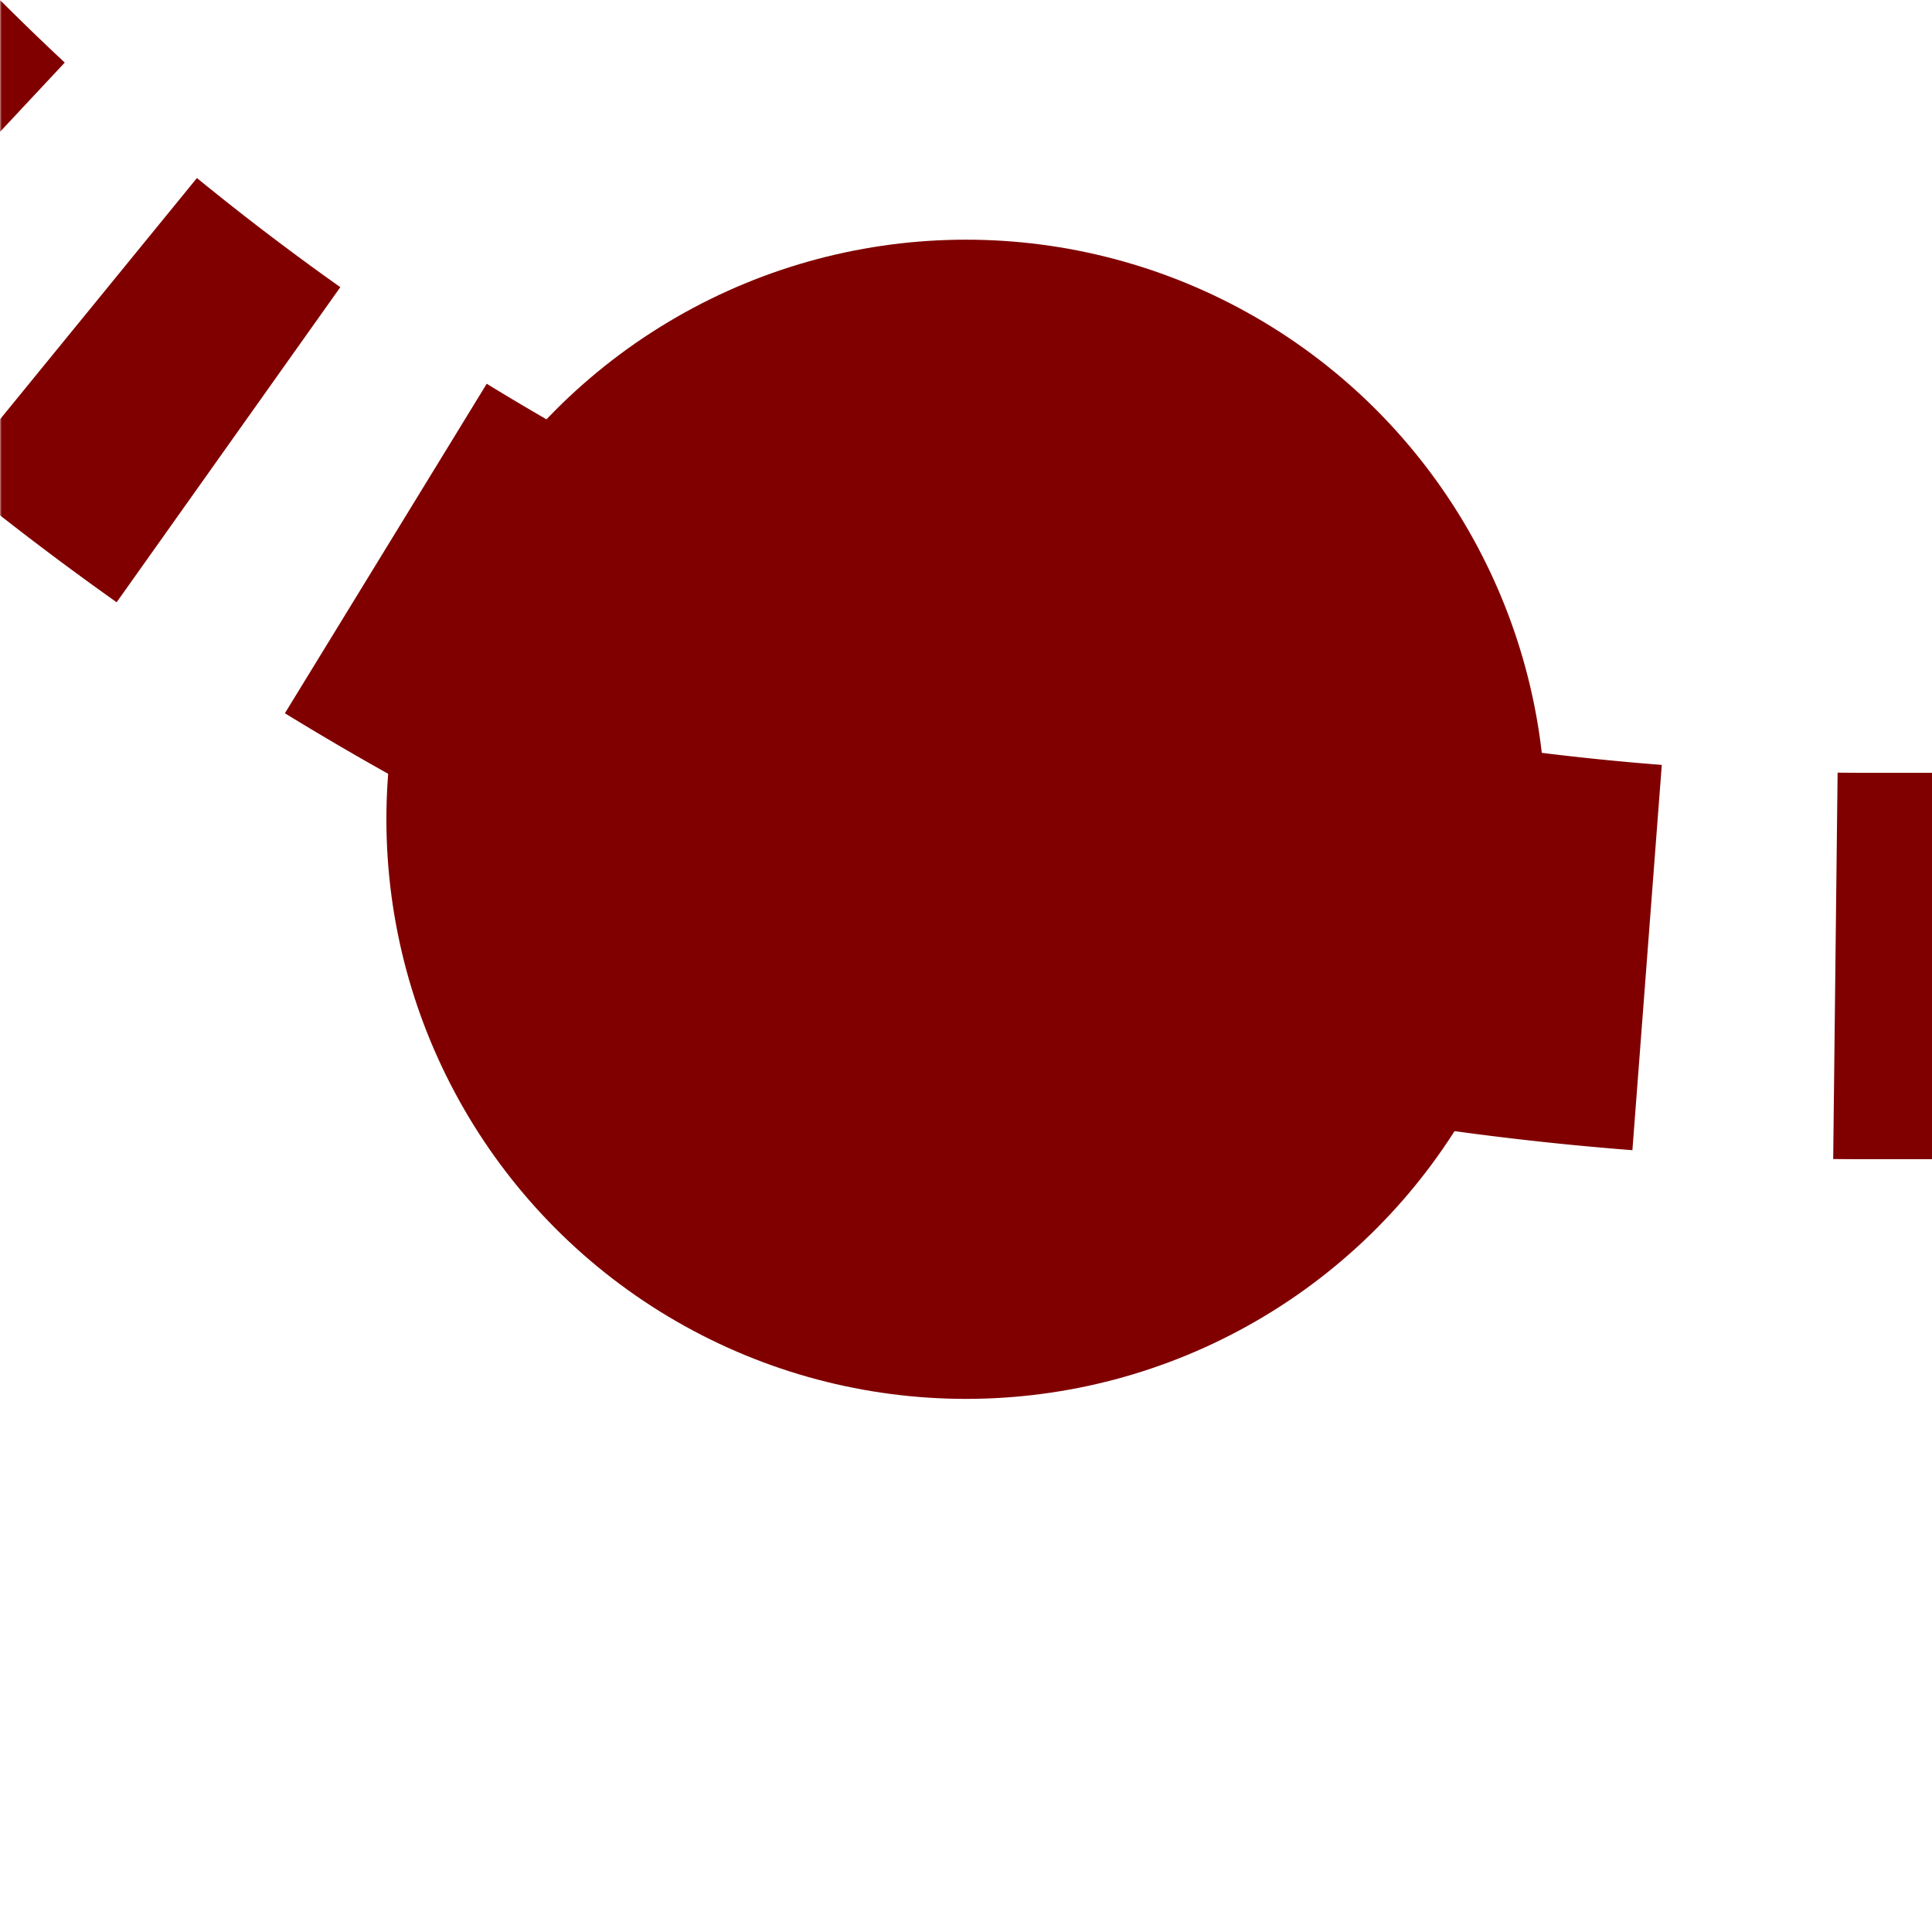 <?xml version="1.0" encoding="UTF-8"?>
<svg xmlns="http://www.w3.org/2000/svg" width="500" height="500">
 <title>tkBHFl+4 maroon</title>
 <defs>
  <mask id="1">
   <circle r="999" fill="#FFF"/>
   <path d="M -250,-482.84 A 732.84,732.84 0 0 0 482.84,250 H 500" stroke-width="20" stroke="#000" fill="none"/>
  </mask>
 </defs>
 <g mask="url(#1)" stroke="#800000" stroke-width="100" fill="none">
  <path d="M 525,250 H 482.84 A 732.84,732.84 0 0 1 -250,-482.84" stroke-dasharray="50,48.79"/>
 </g>
 <circle fill="#800000" cx="250" cy="212.03" r="150"/>
</svg>